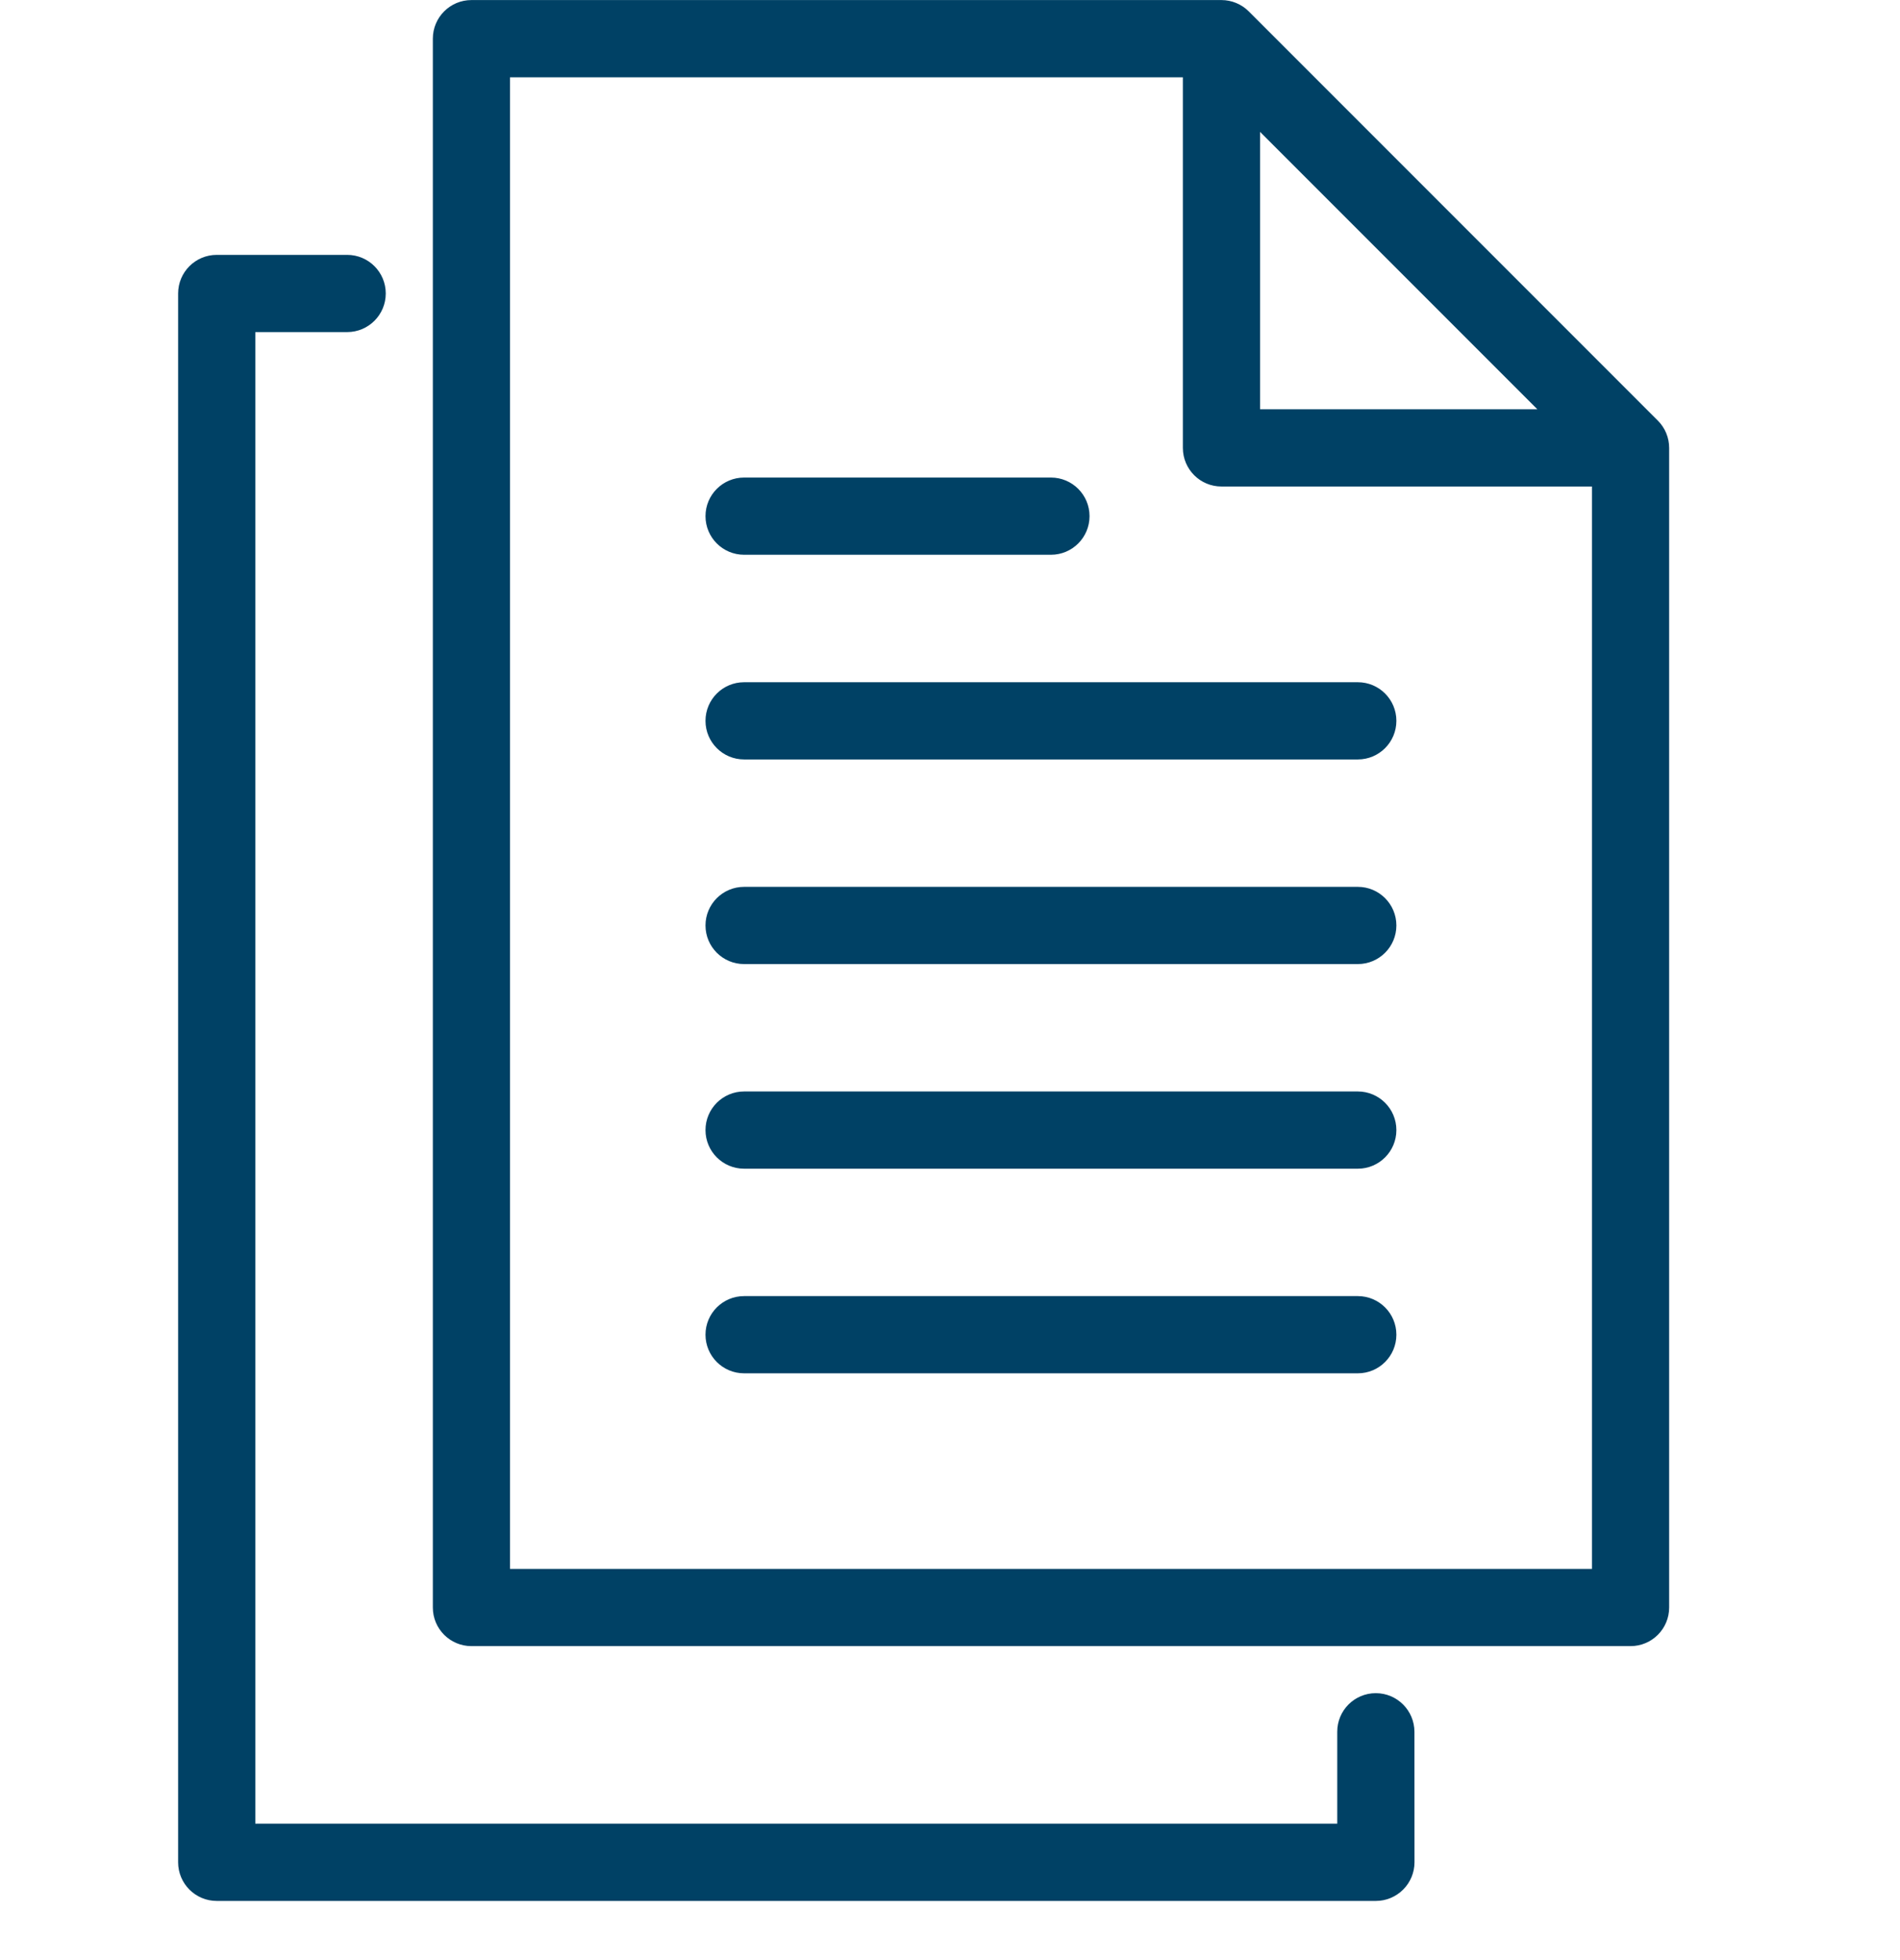 <svg width="32" height="33" viewBox="0 0 32 33" fill="none" xmlns="http://www.w3.org/2000/svg">
<path fill-rule="evenodd" clip-rule="evenodd" d="M7.94 0.001C7.581 0.001 7.29 0.292 7.29 0.651V27.064C7.29 27.423 7.581 27.714 7.94 27.714H27.462C27.821 27.714 28.112 27.423 28.112 27.064V7.541C28.112 7.369 28.044 7.204 27.922 7.082L21.032 0.192C20.91 0.07 20.744 0.001 20.572 0.001H7.94ZM8.59 26.414V1.301H19.922V7.541C19.922 7.9 20.213 8.191 20.572 8.191H26.812V26.414H8.59ZM25.893 6.891L21.222 2.22V6.891H25.893ZM12.532 8.04C12.173 8.04 11.882 8.331 11.882 8.69C11.882 9.049 12.173 9.34 12.532 9.34H17.7C18.059 9.34 18.35 9.049 18.35 8.69C18.35 8.331 18.059 8.04 17.7 8.04H12.532ZM12.532 11.486C12.173 11.486 11.882 11.777 11.882 12.136C11.882 12.495 12.173 12.786 12.532 12.786H22.869C23.227 12.786 23.518 12.495 23.518 12.136C23.518 11.777 23.227 11.486 22.869 11.486H12.532ZM12.532 14.931C12.173 14.931 11.882 15.222 11.882 15.581C11.882 15.94 12.173 16.231 12.532 16.231H22.869C23.227 16.231 23.518 15.94 23.518 15.581C23.518 15.222 23.227 14.931 22.869 14.931H12.532ZM12.532 18.376C12.173 18.376 11.882 18.667 11.882 19.026C11.882 19.385 12.173 19.676 12.532 19.676H22.869C23.227 19.676 23.518 19.385 23.518 19.026C23.518 18.667 23.227 18.376 22.869 18.376H12.532ZM12.532 21.821C12.173 21.821 11.882 22.112 11.882 22.471C11.882 22.83 12.173 23.121 12.532 23.121H22.869C23.227 23.121 23.518 22.83 23.518 22.471C23.518 22.112 23.227 21.821 22.869 21.821H12.532ZM3.65 4.291C3.291 4.291 3 4.582 3 4.941V31.354C3 31.712 3.291 32.004 3.65 32.004H23.173C23.345 32.004 23.51 31.935 23.632 31.813C23.754 31.691 23.823 31.526 23.823 31.353L23.822 29.156C23.821 28.797 23.53 28.506 23.171 28.506C22.812 28.506 22.521 28.797 22.522 29.157L22.522 30.703H4.3V5.591H5.847C6.206 5.591 6.497 5.3 6.497 4.941C6.497 4.582 6.206 4.291 5.847 4.291H3.65Z" fill="#004165"/>
</svg>
